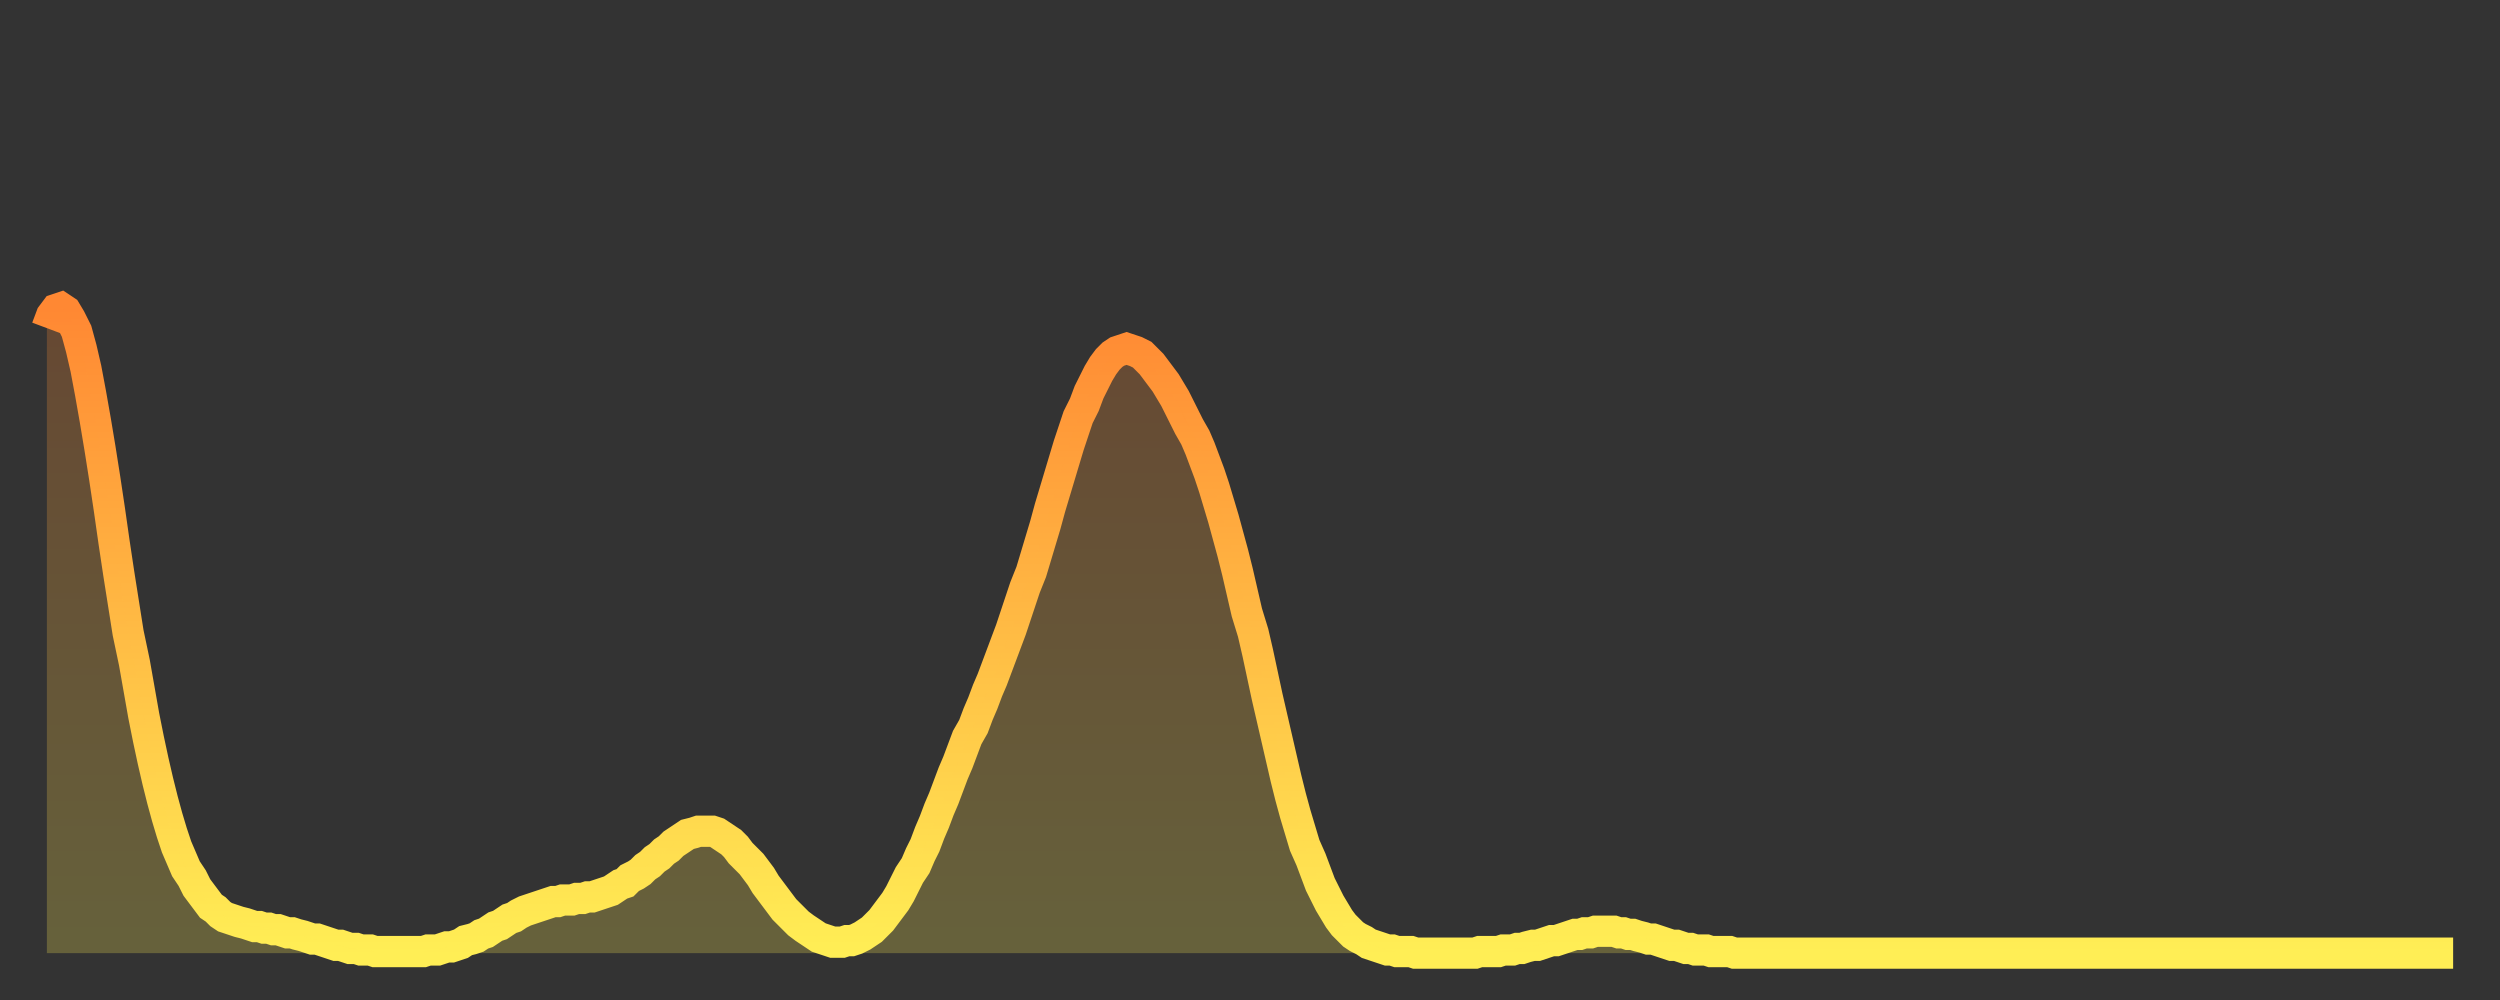 <?xml version="1.0" encoding="utf-8" ?>
<svg baseProfile="full" height="64" version="1.1" width="160" xmlns="http://www.w3.org/2000/svg" xmlns:ev="http://www.w3.org/2001/xml-events" xmlns:xlink="http://www.w3.org/1999/xlink"><rect width="100%" height="100%" fill="#333333" stroke="none"/><defs><linearGradient id="id42468" x1="0" x2="0" y1="0" y2="1"><stop offset="0%" stop-color="#ff8833" /><stop offset="50%" stop-color="#ffbb44" /><stop offset="100%" stop-color="#ffee55" /></linearGradient></defs><g transform="translate(3,3)"><g><path d="M 0.0 18.0 0.3 17.2 0.6 16.8 0.9 16.7 1.2 16.9 1.5 17.4 1.9 18.2 2.2 19.3 2.5 20.6 2.8 22.2 3.1 23.9 3.4 25.7 3.7 27.6 4.0 29.6 4.3 31.7 4.6 33.7 4.9 35.6 5.2 37.5 5.6 39.4 5.9 41.1 6.2 42.8 6.5 44.3 6.8 45.7 7.1 47.0 7.4 48.2 7.7 49.3 8.0 50.3 8.3 51.2 8.6 51.9 8.9 52.6 9.3 53.2 9.6 53.8 9.9 54.2 10.2 54.6 10.5 55.0 10.8 55.2 11.1 55.5 11.4 55.7 11.7 55.8 12.0 55.9 12.3 56.0 12.7 56.1 13.0 56.2 13.3 56.3 13.6 56.3 13.9 56.4 14.2 56.4 14.5 56.5 14.8 56.5 15.1 56.6 15.4 56.7 15.7 56.7 16.0 56.8 16.4 56.9 16.7 57.0 17.0 57.1 17.3 57.1 17.6 57.2 17.9 57.3 18.2 57.4 18.5 57.5 18.8 57.5 19.1 57.6 19.4 57.7 19.8 57.7 20.1 57.8 20.4 57.8 20.7 57.8 21.0 57.9 21.3 57.9 21.6 57.9 21.9 57.9 22.2 57.9 22.5 57.9 22.8 57.9 23.1 57.9 23.5 57.9 23.8 57.9 24.1 57.9 24.4 57.8 24.7 57.8 25.0 57.8 25.3 57.7 25.6 57.6 25.9 57.6 26.2 57.5 26.5 57.4 26.8 57.2 27.2 57.1 27.5 57.0 27.8 56.8 28.1 56.7 28.4 56.5 28.7 56.3 29.0 56.2 29.3 56.0 29.6 55.8 29.9 55.7 30.2 55.5 30.6 55.3 30.9 55.2 31.2 55.1 31.5 55.0 31.8 54.9 32.1 54.8 32.4 54.7 32.7 54.7 33.0 54.6 33.3 54.6 33.6 54.6 33.9 54.5 34.3 54.5 34.6 54.4 34.9 54.4 35.2 54.3 35.5 54.2 35.8 54.1 36.1 54.0 36.4 53.8 36.7 53.6 37.0 53.5 37.3 53.2 37.7 53.0 38.0 52.8 38.3 52.5 38.6 52.3 38.9 52.0 39.2 51.8 39.5 51.5 39.8 51.3 40.1 51.0 40.4 50.8 40.7 50.6 41.0 50.4 41.4 50.3 41.7 50.2 42.0 50.2 42.3 50.2 42.6 50.2 42.9 50.3 43.2 50.5 43.5 50.7 43.8 50.9 44.1 51.2 44.4 51.6 44.7 51.9 45.1 52.3 45.4 52.7 45.7 53.1 46.0 53.6 46.3 54.0 46.6 54.4 46.9 54.8 47.2 55.2 47.5 55.5 47.8 55.8 48.1 56.1 48.5 56.4 48.8 56.6 49.1 56.8 49.4 57.0 49.7 57.1 50.0 57.2 50.3 57.3 50.6 57.3 50.9 57.3 51.2 57.2 51.5 57.2 51.8 57.1 52.2 56.9 52.5 56.7 52.8 56.5 53.1 56.2 53.4 55.9 53.7 55.5 54.0 55.1 54.3 54.7 54.6 54.2 54.9 53.6 55.2 53.0 55.6 52.4 55.9 51.7 56.2 51.1 56.5 50.3 56.8 49.6 57.1 48.8 57.4 48.1 57.7 47.3 58.0 46.5 58.3 45.8 58.6 45.0 58.9 44.2 59.3 43.5 59.6 42.7 59.9 42.0 60.2 41.2 60.5 40.5 60.8 39.7 61.1 38.9 61.4 38.1 61.7 37.3 62.0 36.4 62.3 35.5 62.6 34.6 63.0 33.6 63.3 32.6 63.6 31.6 63.9 30.6 64.2 29.5 64.5 28.5 64.8 27.5 65.1 26.5 65.4 25.5 65.7 24.6 66.0 23.7 66.4 22.9 66.7 22.1 67.0 21.5 67.3 20.9 67.6 20.4 67.9 20.0 68.2 19.7 68.5 19.5 68.8 19.4 69.1 19.3 69.4 19.4 69.7 19.5 70.1 19.7 70.4 20.0 70.7 20.3 71.0 20.7 71.3 21.1 71.6 21.5 71.9 22.0 72.2 22.5 72.5 23.1 72.8 23.7 73.1 24.3 73.5 25.0 73.8 25.7 74.1 26.5 74.4 27.3 74.7 28.2 75.0 29.2 75.3 30.2 75.6 31.3 75.9 32.4 76.2 33.6 76.5 34.9 76.8 36.2 77.2 37.5 77.5 38.8 77.8 40.2 78.1 41.6 78.4 42.9 78.7 44.2 79.0 45.5 79.3 46.8 79.6 48.0 79.9 49.1 80.2 50.1 80.5 51.1 80.9 52.0 81.2 52.8 81.5 53.6 81.8 54.2 82.1 54.8 82.4 55.3 82.7 55.8 83.0 56.2 83.3 56.5 83.6 56.8 83.9 57.0 84.3 57.2 84.6 57.4 84.9 57.5 85.2 57.6 85.5 57.7 85.8 57.8 86.1 57.8 86.4 57.9 86.7 57.9 87.0 57.9 87.3 57.9 87.6 58.0 88.0 58.0 88.3 58.0 88.6 58.0 88.9 58.0 89.2 58.0 89.5 58.0 89.8 58.0 90.1 58.0 90.4 58.0 90.7 58.0 91.0 58.0 91.4 58.0 91.7 57.9 92.0 57.9 92.3 57.9 92.6 57.9 92.9 57.9 93.2 57.8 93.5 57.8 93.8 57.8 94.1 57.7 94.4 57.7 94.7 57.6 95.1 57.5 95.4 57.5 95.7 57.4 96.0 57.3 96.3 57.2 96.6 57.2 96.9 57.1 97.2 57.0 97.5 56.9 97.8 56.8 98.1 56.8 98.4 56.7 98.8 56.7 99.1 56.6 99.4 56.6 99.7 56.6 100.0 56.6 100.3 56.6 100.6 56.7 100.9 56.7 101.2 56.8 101.5 56.8 101.8 56.9 102.2 57.0 102.5 57.1 102.8 57.1 103.1 57.2 103.4 57.3 103.7 57.4 104.0 57.5 104.3 57.5 104.6 57.6 104.9 57.7 105.2 57.7 105.5 57.8 105.9 57.8 106.2 57.8 106.5 57.9 106.8 57.9 107.1 57.9 107.4 57.9 107.7 57.9 108.0 58.0 108.3 58.0 108.6 58.0 108.9 58.0 109.3 58.0 109.6 58.0 109.9 58.0 110.2 58.0 110.5 58.0 110.8 58.0 111.1 58.0 111.4 58.0 111.7 58.0 112.0 58.0 112.3 58.0 112.6 58.0 113.0 58.0 113.3 58.0 113.6 58.0 113.9 58.0 114.2 58.0 114.5 58.0 114.8 58.0 115.1 58.0 115.4 58.0 115.7 58.0 116.0 58.0 116.3 58.0 116.7 58.0 117.0 58.0 117.3 58.0 117.6 58.0 117.9 58.0 118.2 58.0 118.5 58.0 118.8 58.0 119.1 58.0 119.4 58.0 119.7 58.0 120.1 58.0 120.4 58.0 120.7 58.0 121.0 58.0 121.3 58.0 121.6 58.0 121.9 58.0 122.2 58.0 122.5 58.0 122.8 58.0 123.1 58.0 123.4 58.0 123.8 58.0 124.1 58.0 124.4 58.0 124.7 58.0 125.0 58.0 125.3 58.0 125.6 58.0 125.9 58.0 126.2 58.0 126.5 58.0 126.8 58.0 127.2 58.0 127.5 58.0 127.8 58.0 128.1 58.0 128.4 58.0 128.7 58.0 129.0 58.0 129.3 58.0 129.6 58.0 129.9 58.0 130.2 58.0 130.5 58.0 130.9 58.0 131.2 58.0 131.5 58.0 131.8 58.0 132.1 58.0 132.4 58.0 132.7 58.0 133.0 58.0 133.3 58.0 133.6 58.0 133.9 58.0 134.2 58.0 134.6 58.0 134.9 58.0 135.2 58.0 135.5 58.0 135.8 58.0 136.1 58.0 136.4 58.0 136.7 58.0 137.0 58.0 137.3 58.0 137.6 58.0 138.0 58.0 138.3 58.0 138.6 58.0 138.9 58.0 139.2 58.0 139.5 58.0 139.8 58.0 140.1 58.0 140.4 58.0 140.7 58.0 141.0 58.0 141.3 58.0 141.7 58.0 142.0 58.0 142.3 58.0 142.6 58.0 142.9 58.0 143.2 58.0 143.5 58.0 143.8 58.0 144.1 58.0 144.4 58.0 144.7 58.0 145.1 58.0 145.4 58.0 145.7 58.0 146.0 58.0 146.3 58.0 146.6 58.0 146.9 58.0 147.2 58.0 147.5 58.0 147.8 58.0 148.1 58.0 148.4 58.0 148.8 58.0 149.1 58.0 149.4 58.0 149.7 58.0 150.0 58.0 150.3 58.0 150.6 58.0 150.9 58.0 151.2 58.0 151.5 58.0 151.8 58.0 152.1 58.0 152.5 58.0 152.8 58.0 153.1 58.0 153.4 58.0 153.7 58.0 154.0 58.0" fill="none" id="graph-curve" opacity="1" stroke="url(#id42468)" stroke-width="2" /><path d="M 0 58 L 0.0 18.0 0.3 17.2 0.6 16.8 0.9 16.7 1.2 16.9 1.5 17.4 1.9 18.2 2.2 19.3 2.5 20.6 2.8 22.2 3.1 23.9 3.4 25.7 3.7 27.6 4.0 29.6 4.3 31.7 4.6 33.7 4.9 35.6 5.2 37.5 5.6 39.4 5.9 41.1 6.2 42.8 6.5 44.3 6.8 45.7 7.1 47.0 7.4 48.2 7.7 49.3 8.0 50.3 8.3 51.2 8.6 51.9 8.9 52.6 9.3 53.2 9.6 53.8 9.9 54.2 10.2 54.6 10.5 55.0 10.8 55.2 11.1 55.5 11.4 55.7 11.7 55.8 12.0 55.9 12.3 56.0 12.7 56.1 13.0 56.2 13.3 56.3 13.6 56.3 13.9 56.4 14.2 56.4 14.5 56.5 14.8 56.5 15.1 56.6 15.4 56.7 15.7 56.7 16.0 56.8 16.4 56.9 16.7 57.0 17.0 57.1 17.3 57.1 17.6 57.2 17.9 57.3 18.2 57.4 18.5 57.5 18.8 57.5 19.1 57.6 19.4 57.7 19.8 57.7 20.1 57.8 20.4 57.8 20.7 57.8 21.0 57.9 21.3 57.9 21.6 57.9 21.9 57.9 22.2 57.9 22.5 57.9 22.8 57.9 23.1 57.9 23.5 57.9 23.8 57.9 24.1 57.9 24.4 57.8 24.7 57.8 25.0 57.8 25.3 57.7 25.6 57.6 25.9 57.6 26.2 57.5 26.5 57.4 26.8 57.2 27.2 57.1 27.5 57.0 27.8 56.8 28.1 56.7 28.4 56.5 28.7 56.3 29.0 56.2 29.3 56.0 29.6 55.8 29.9 55.7 30.2 55.5 30.6 55.3 30.9 55.2 31.2 55.1 31.5 55.0 31.8 54.9 32.1 54.8 32.4 54.7 32.7 54.7 33.0 54.6 33.3 54.6 33.6 54.6 33.9 54.5 34.3 54.5 34.6 54.4 34.9 54.4 35.2 54.3 35.5 54.2 35.8 54.1 36.1 54.0 36.4 53.8 36.7 53.6 37.0 53.5 37.3 53.2 37.7 53.0 38.0 52.8 38.3 52.5 38.6 52.3 38.9 52.0 39.2 51.8 39.5 51.5 39.8 51.3 40.1 51.0 40.4 50.8 40.7 50.6 41.0 50.4 41.4 50.3 41.7 50.2 42.0 50.2 42.3 50.2 42.6 50.2 42.9 50.3 43.2 50.5 43.5 50.7 43.8 50.9 44.1 51.2 44.4 51.6 44.7 51.9 45.1 52.3 45.4 52.7 45.7 53.1 46.0 53.6 46.3 54.0 46.6 54.4 46.9 54.8 47.2 55.2 47.5 55.5 47.8 55.8 48.1 56.1 48.5 56.4 48.8 56.6 49.1 56.8 49.4 57.0 49.7 57.1 50.0 57.2 50.3 57.3 50.6 57.3 50.9 57.3 51.2 57.2 51.5 57.2 51.8 57.1 52.2 56.9 52.5 56.7 52.8 56.5 53.1 56.2 53.4 55.9 53.7 55.5 54.0 55.1 54.3 54.7 54.6 54.2 54.9 53.6 55.2 53.0 55.6 52.4 55.9 51.7 56.2 51.1 56.5 50.3 56.8 49.6 57.1 48.8 57.4 48.1 57.7 47.3 58.0 46.5 58.3 45.8 58.6 45.0 58.9 44.2 59.3 43.5 59.6 42.7 59.9 42.0 60.2 41.2 60.5 40.5 60.8 39.7 61.1 38.9 61.4 38.1 61.7 37.3 62.0 36.4 62.3 35.5 62.6 34.6 63.0 33.6 63.3 32.6 63.6 31.6 63.9 30.6 64.2 29.5 64.5 28.5 64.8 27.5 65.1 26.5 65.4 25.5 65.7 24.6 66.0 23.7 66.4 22.9 66.7 22.1 67.0 21.5 67.3 20.9 67.6 20.4 67.9 20.0 68.2 19.7 68.5 19.5 68.8 19.4 69.1 19.3 69.4 19.4 69.7 19.5 70.1 19.7 70.4 20.0 70.7 20.3 71.0 20.7 71.3 21.1 71.6 21.5 71.9 22.0 72.2 22.5 72.5 23.1 72.8 23.7 73.1 24.3 73.5 25.0 73.8 25.7 74.1 26.5 74.4 27.3 74.7 28.2 75.0 29.2 75.3 30.2 75.6 31.3 75.9 32.4 76.2 33.6 76.5 34.9 76.8 36.2 77.2 37.5 77.5 38.8 77.8 40.2 78.1 41.6 78.4 42.9 78.7 44.2 79.0 45.5 79.3 46.8 79.6 48.0 79.9 49.1 80.2 50.1 80.5 51.1 80.9 52.0 81.2 52.8 81.5 53.6 81.8 54.2 82.1 54.8 82.4 55.3 82.7 55.8 83.0 56.2 83.3 56.5 83.6 56.8 83.9 57.0 84.3 57.2 84.6 57.4 84.9 57.5 85.2 57.6 85.5 57.7 85.8 57.8 86.1 57.8 86.4 57.9 86.7 57.9 87.0 57.9 87.3 57.9 87.6 58.0 88.0 58.0 88.3 58.0 88.6 58.0 88.9 58.0 89.2 58.0 89.5 58.0 89.8 58.0 90.1 58.0 90.4 58.0 90.7 58.0 91.0 58.0 91.4 58.0 91.7 57.9 92.0 57.9 92.3 57.9 92.6 57.9 92.9 57.9 93.2 57.8 93.5 57.8 93.8 57.8 94.1 57.7 94.4 57.7 94.7 57.6 95.1 57.5 95.4 57.5 95.7 57.4 96.0 57.3 96.3 57.2 96.6 57.2 96.9 57.1 97.2 57.0 97.5 56.9 97.8 56.8 98.1 56.8 98.4 56.7 98.8 56.7 99.1 56.6 99.4 56.6 99.7 56.6 100.0 56.6 100.3 56.6 100.6 56.7 100.9 56.7 101.2 56.8 101.5 56.8 101.8 56.9 102.2 57.0 102.5 57.1 102.8 57.1 103.1 57.2 103.4 57.3 103.7 57.4 104.0 57.5 104.3 57.5 104.6 57.6 104.9 57.7 105.2 57.7 105.5 57.8 105.9 57.8 106.2 57.8 106.5 57.9 106.8 57.9 107.1 57.9 107.4 57.9 107.7 57.9 108.0 58.0 108.3 58.0 108.6 58.0 108.9 58.0 109.3 58.0 109.6 58.0 109.9 58.0 110.2 58.0 110.5 58.0 110.8 58.0 111.1 58.0 111.4 58.0 111.7 58.0 112.0 58.0 112.3 58.0 112.6 58.0 113.0 58.0 113.3 58.0 113.6 58.0 113.9 58.0 114.2 58.0 114.5 58.0 114.8 58.0 115.1 58.0 115.4 58.0 115.7 58.0 116.0 58.0 116.3 58.0 116.7 58.0 117.0 58.0 117.3 58.0 117.6 58.0 117.9 58.0 118.2 58.0 118.5 58.0 118.8 58.0 119.1 58.0 119.4 58.0 119.7 58.0 120.1 58.0 120.4 58.0 120.7 58.0 121.0 58.0 121.3 58.0 121.6 58.0 121.9 58.0 122.2 58.0 122.5 58.0 122.8 58.0 123.1 58.0 123.4 58.0 123.8 58.0 124.1 58.0 124.4 58.0 124.7 58.0 125.0 58.0 125.3 58.0 125.6 58.0 125.9 58.0 126.2 58.0 126.5 58.0 126.8 58.0 127.2 58.0 127.5 58.0 127.8 58.0 128.1 58.0 128.4 58.0 128.7 58.0 129.0 58.0 129.3 58.0 129.6 58.0 129.9 58.0 130.2 58.0 130.5 58.0 130.9 58.0 131.2 58.0 131.5 58.0 131.8 58.0 132.1 58.0 132.4 58.0 132.7 58.0 133.0 58.0 133.3 58.0 133.6 58.0 133.9 58.0 134.2 58.0 134.6 58.0 134.9 58.0 135.2 58.0 135.5 58.0 135.8 58.0 136.1 58.0 136.4 58.0 136.7 58.0 137.0 58.0 137.3 58.0 137.6 58.0 138.0 58.0 138.3 58.0 138.6 58.0 138.9 58.0 139.2 58.0 139.5 58.0 139.8 58.0 140.1 58.0 140.4 58.0 140.7 58.0 141.0 58.0 141.3 58.0 141.7 58.0 142.0 58.0 142.3 58.0 142.6 58.0 142.9 58.0 143.2 58.0 143.5 58.0 143.8 58.0 144.1 58.0 144.4 58.0 144.7 58.0 145.1 58.0 145.4 58.0 145.7 58.0 146.0 58.0 146.3 58.0 146.6 58.0 146.9 58.0 147.2 58.0 147.5 58.0 147.8 58.0 148.1 58.0 148.4 58.0 148.8 58.0 149.1 58.0 149.4 58.0 149.7 58.0 150.0 58.0 150.3 58.0 150.6 58.0 150.9 58.0 151.2 58.0 151.5 58.0 151.8 58.0 152.1 58.0 152.5 58.0 152.8 58.0 153.1 58.0 153.4 58.0 153.7 58.0 154.0 58.0 154 58" fill="url(#id42468)" fill-opacity=".25" id="graph-shadow" /></g></g></svg>